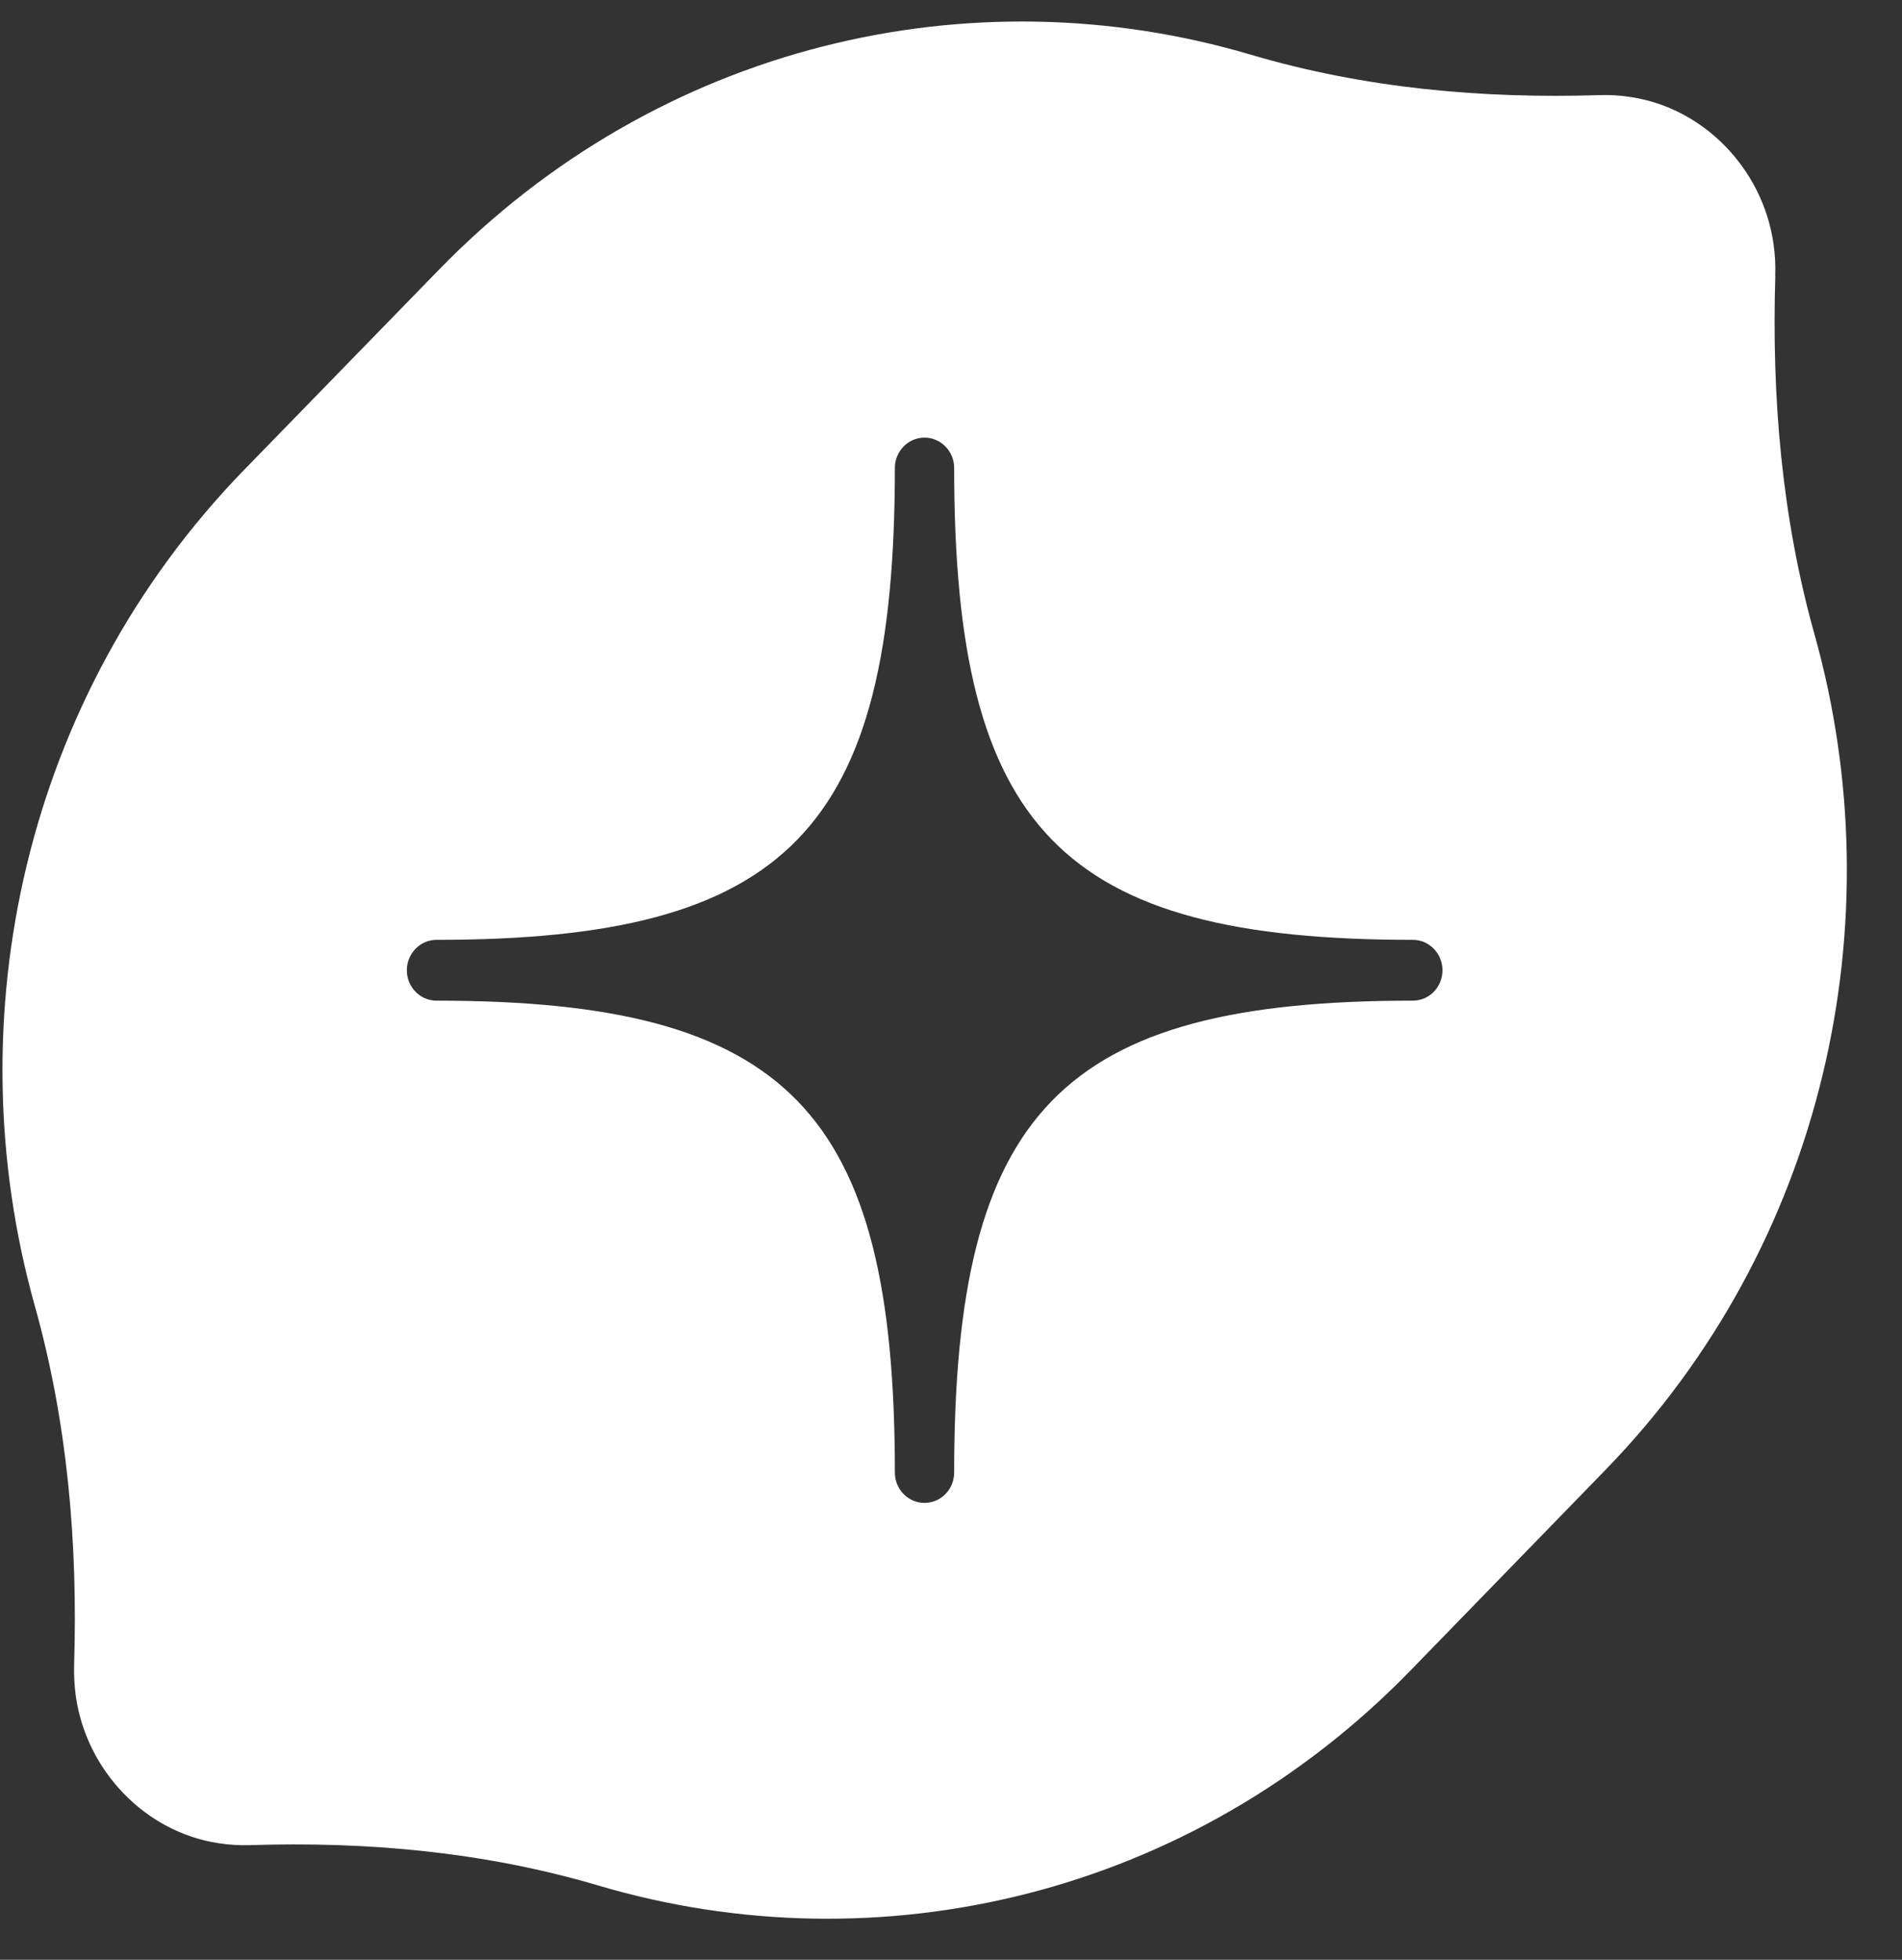 <svg xmlns="http://www.w3.org/2000/svg" width="33" height="34" viewBox="0 0 33 34" fill="none"><rect x="0" y="0" width="33" height="34" fill="#333333" stroke="none"/><path d="M30.8 4.782C30.808 4.597 30.797 4.411 30.769 4.221C30.581 2.927 29.558 1.875 28.3 1.685C28.116 1.655 27.934 1.644 27.759 1.65C25.711 1.715 23.675 1.531 21.705 0.95C16.859 -0.486 11.426 0.76 7.61 4.685L4.235 8.152C0.419 12.081 -0.792 17.669 0.603 22.652C1.172 24.677 1.351 26.775 1.286 28.881C1.281 29.064 1.291 29.25 1.317 29.438C1.507 30.732 2.528 31.784 3.786 31.976C3.971 32.006 4.152 32.015 4.327 32.011C6.377 31.944 8.413 32.129 10.385 32.712C15.227 34.145 20.662 32.901 24.477 28.976L27.851 25.505C31.666 21.582 32.879 15.99 31.483 11.009C30.914 8.983 30.737 6.886 30.802 4.78L30.8 4.782ZM24.513 17.36C18.416 17.36 16.555 19.275 16.555 25.546C16.555 25.837 16.325 26.073 16.04 26.073C15.756 26.073 15.526 25.837 15.526 25.546C15.526 19.273 13.671 17.36 7.573 17.36C7.289 17.36 7.059 17.124 7.059 16.833C7.059 16.543 7.289 16.305 7.573 16.305C13.671 16.305 15.526 14.39 15.526 8.119C15.526 7.828 15.758 7.592 16.04 7.592C16.323 7.592 16.555 7.828 16.555 8.119C16.555 14.392 18.416 16.305 24.513 16.305C24.797 16.305 25.027 16.541 25.027 16.833C25.027 17.126 24.797 17.36 24.513 17.36Z" fill="white"></path></svg>